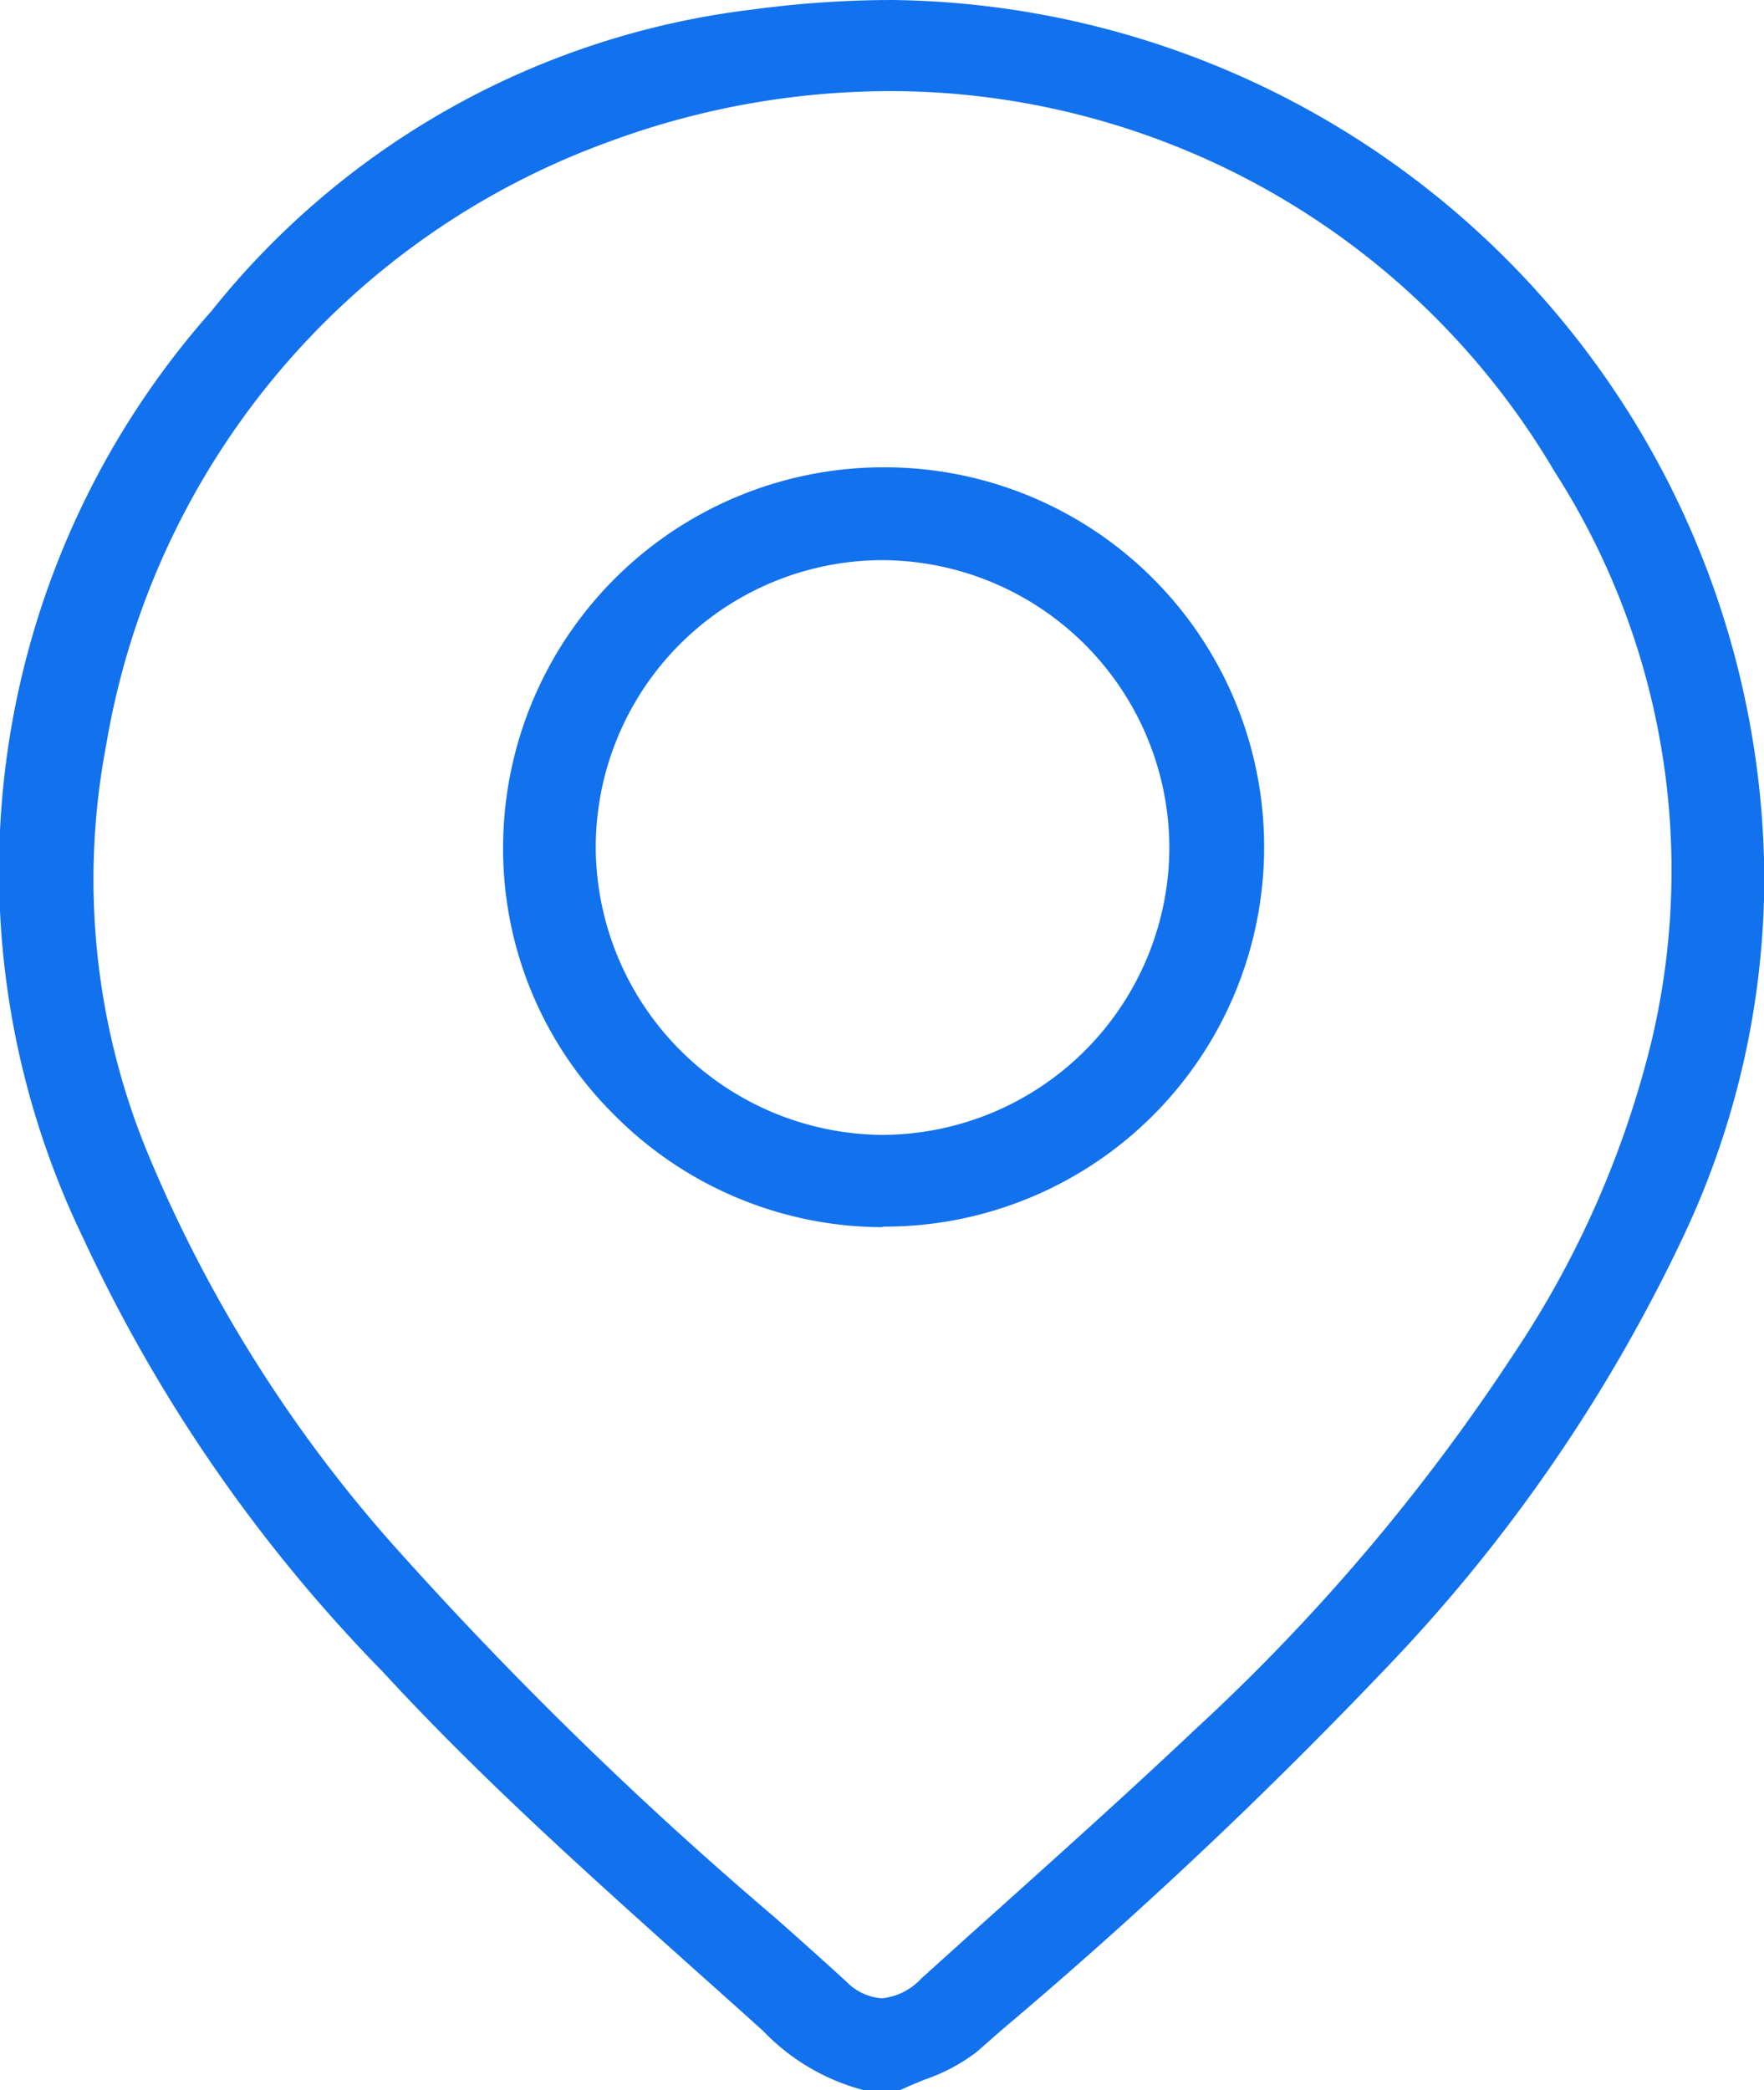 <svg xmlns="http://www.w3.org/2000/svg" width="22.37" height="26.496" viewBox="0 0 22.37 26.496">
    <path id="Path_191" data-name="Path 191" d="M895.376,206.482a2.72,2.72,0,0,1-1.272-.749q-.427-.385-.857-.768c-1.34-1.2-2.725-2.436-3.962-3.781a19.683,19.683,0,0,1-3.8-5.494,10.693,10.693,0,0,1,1.621-11.759,10.353,10.353,0,0,1,6.861-3.824,13.336,13.336,0,0,1,1.767-.121A11.192,11.192,0,0,1,906.8,191.129a10.666,10.666,0,0,1-1.03,4.538,20.608,20.608,0,0,1-3.8,5.5,61.343,61.343,0,0,1-4.842,4.554l-.318.279a2.325,2.325,0,0,1-.655.348c-.106.043-.214.088-.32.137Zm.537-25.339a10.277,10.277,0,0,0-3.759.638,9.873,9.873,0,0,0-6.382,7.653,9.1,9.1,0,0,0,.513,5.137,17.7,17.7,0,0,0,3.248,5.135,49.384,49.384,0,0,0,4.722,4.59q.453.4.9.807a.7.7,0,0,0,.455.216.789.789,0,0,0,.5-.252q.486-.439.974-.876c.828-.744,1.685-1.512,2.508-2.29a25.375,25.375,0,0,0,4.018-4.732,12.394,12.394,0,0,0,1.765-4.006,9.362,9.362,0,0,0-1.24-7.207,9.789,9.789,0,0,0-8.219-4.813h-.012Zm-.307,14.4a4.806,4.806,0,0,1-3.4-1.433,4.743,4.743,0,0,1-1.4-3.4,4.827,4.827,0,0,1,4.8-4.8h.048a4.813,4.813,0,0,1-.02,9.626Zm-.007-8.456a3.641,3.641,0,0,0-3.618,3.668,3.661,3.661,0,0,0,3.633,3.618h.01a3.651,3.651,0,0,0,3.631-3.659,3.654,3.654,0,0,0-3.64-3.627Z" transform="translate(-884.426 -179.986)" fill="#1271ed"/>
</svg>